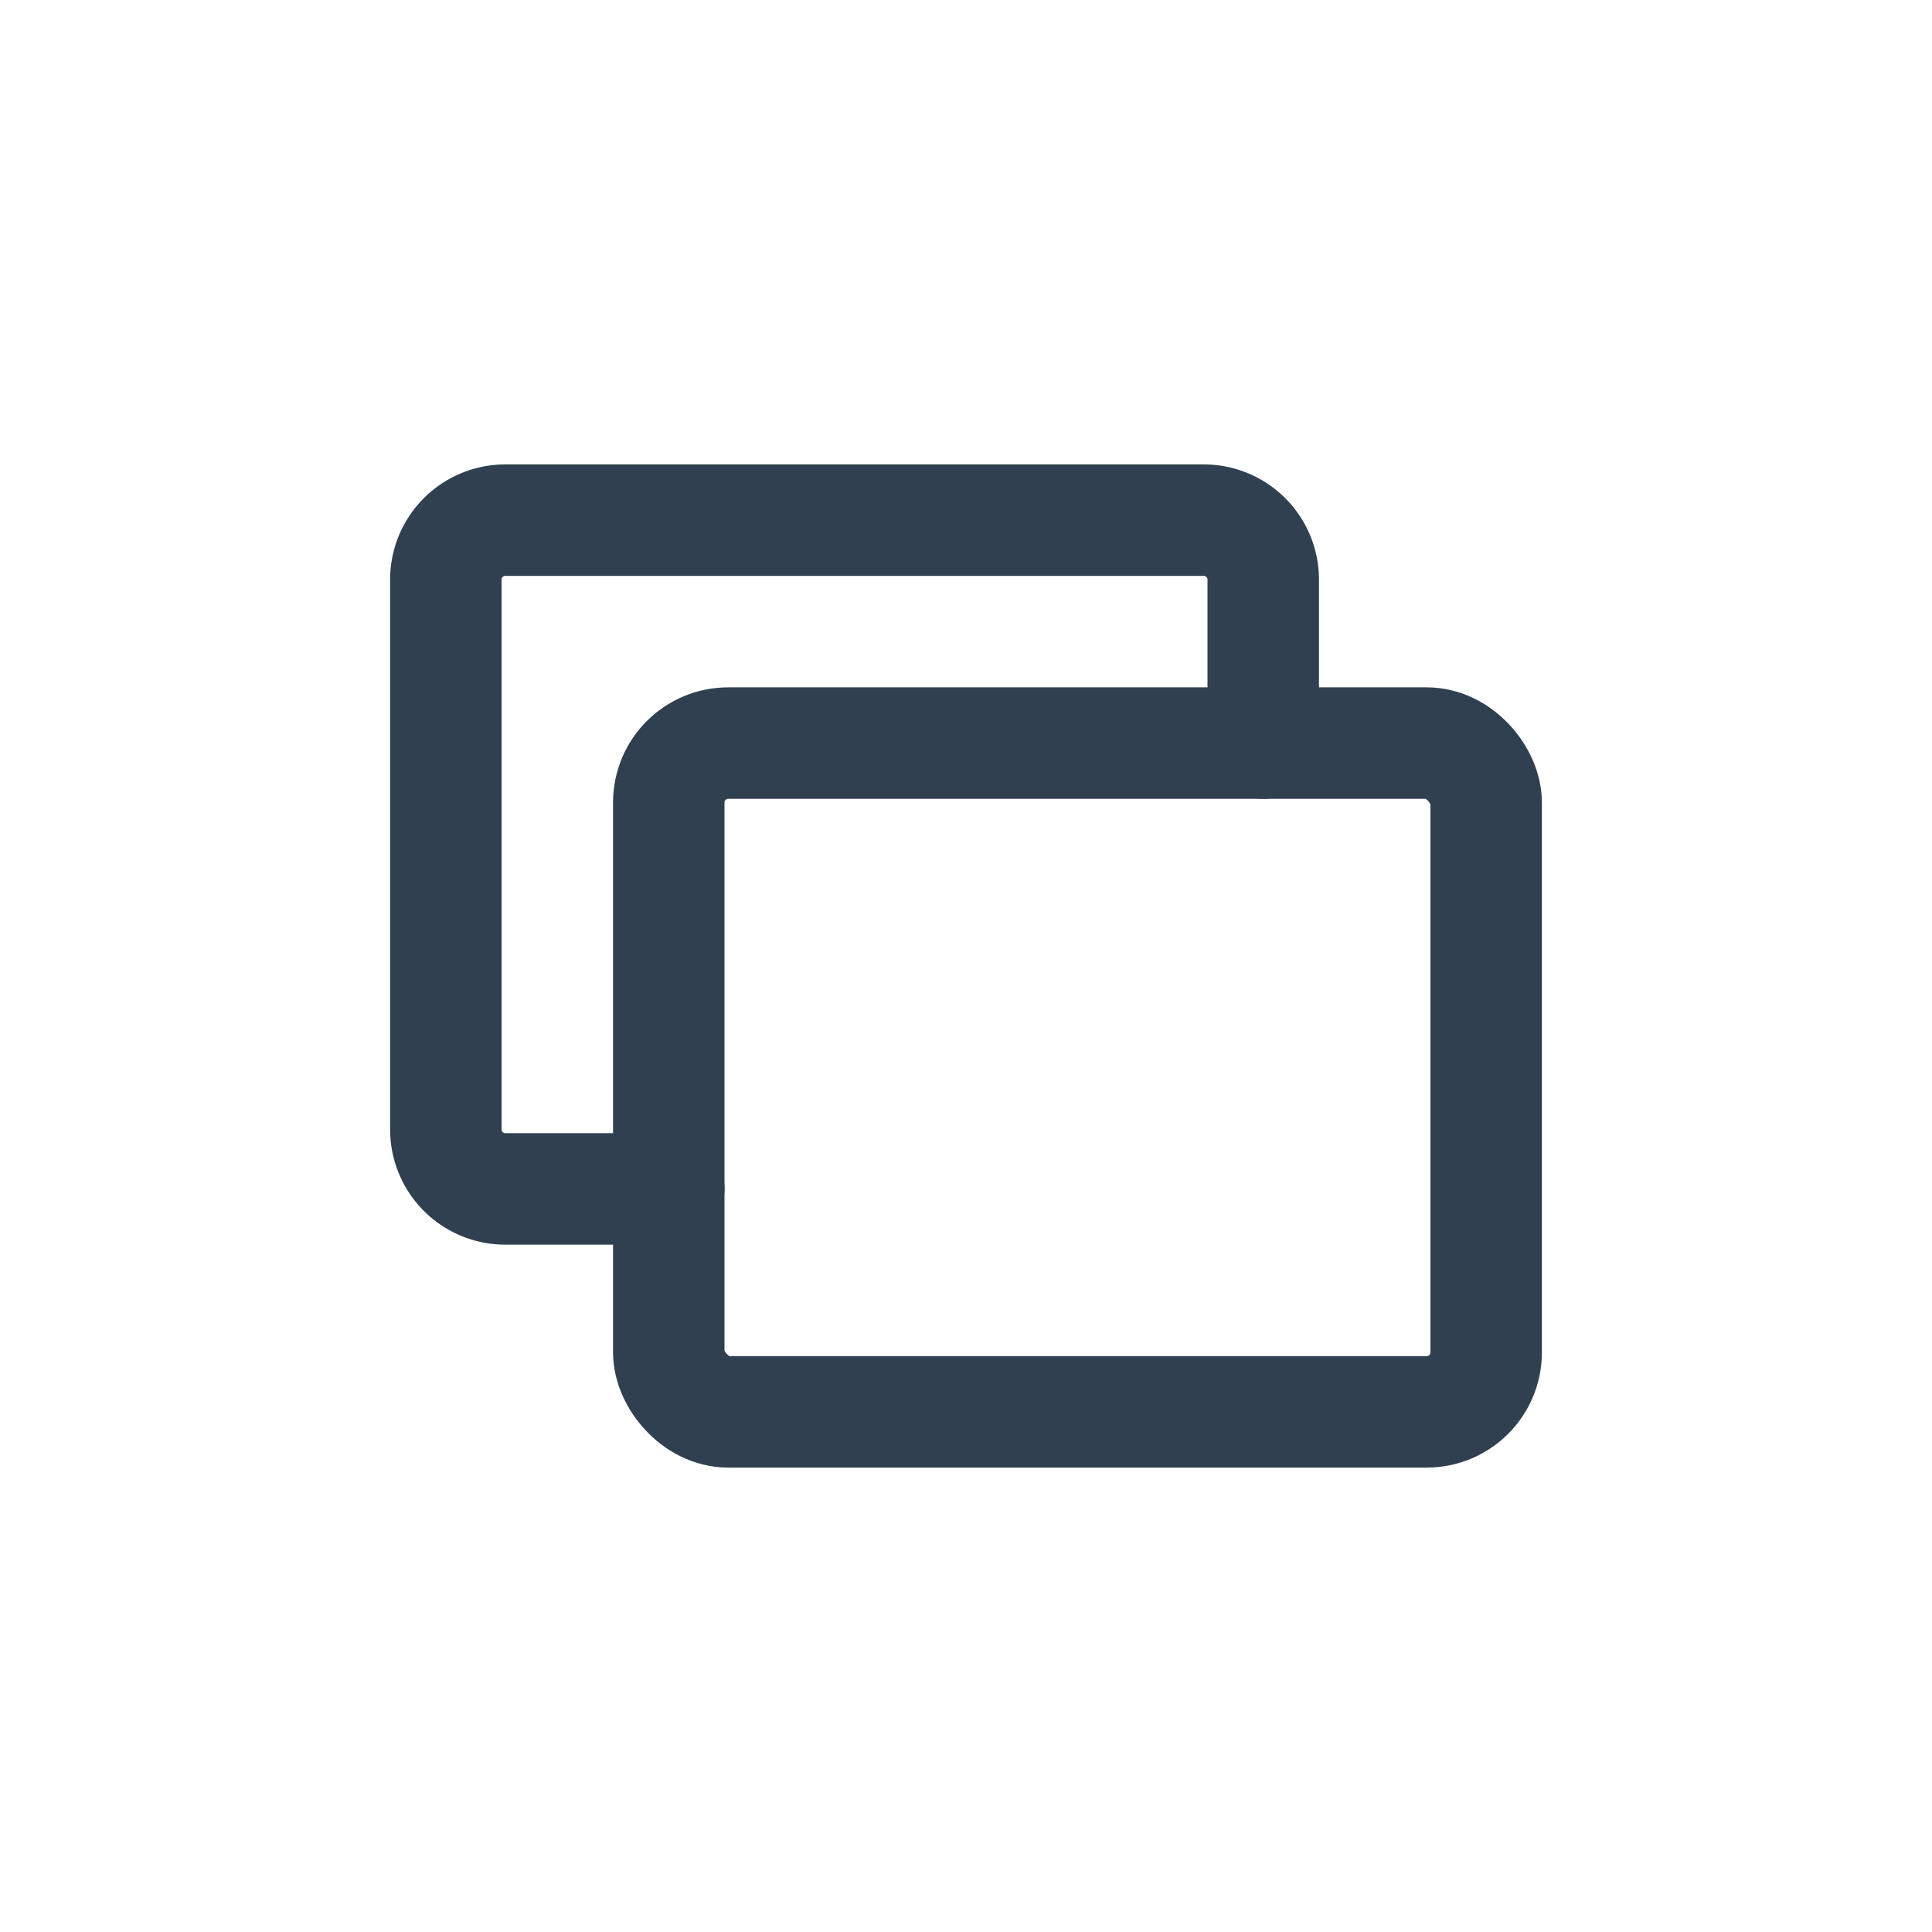 <svg id="th_color" xmlns="http://www.w3.org/2000/svg" viewBox="0 0 26 26"><defs><style>.cls-1{fill:none;stroke:#304050;stroke-linecap:round;stroke-linejoin:round;stroke-width:1.5px;}</style></defs><rect class="cls-1" x="9" y="10" width="11" height="9" rx="0.8"/><path class="cls-1" d="M17,10V7.8a.8.8,0,0,0-.8-.8H6.8a.8.8,0,0,0-.8.8v7.4a.8.8,0,0,0,.8.8H9"/></svg>